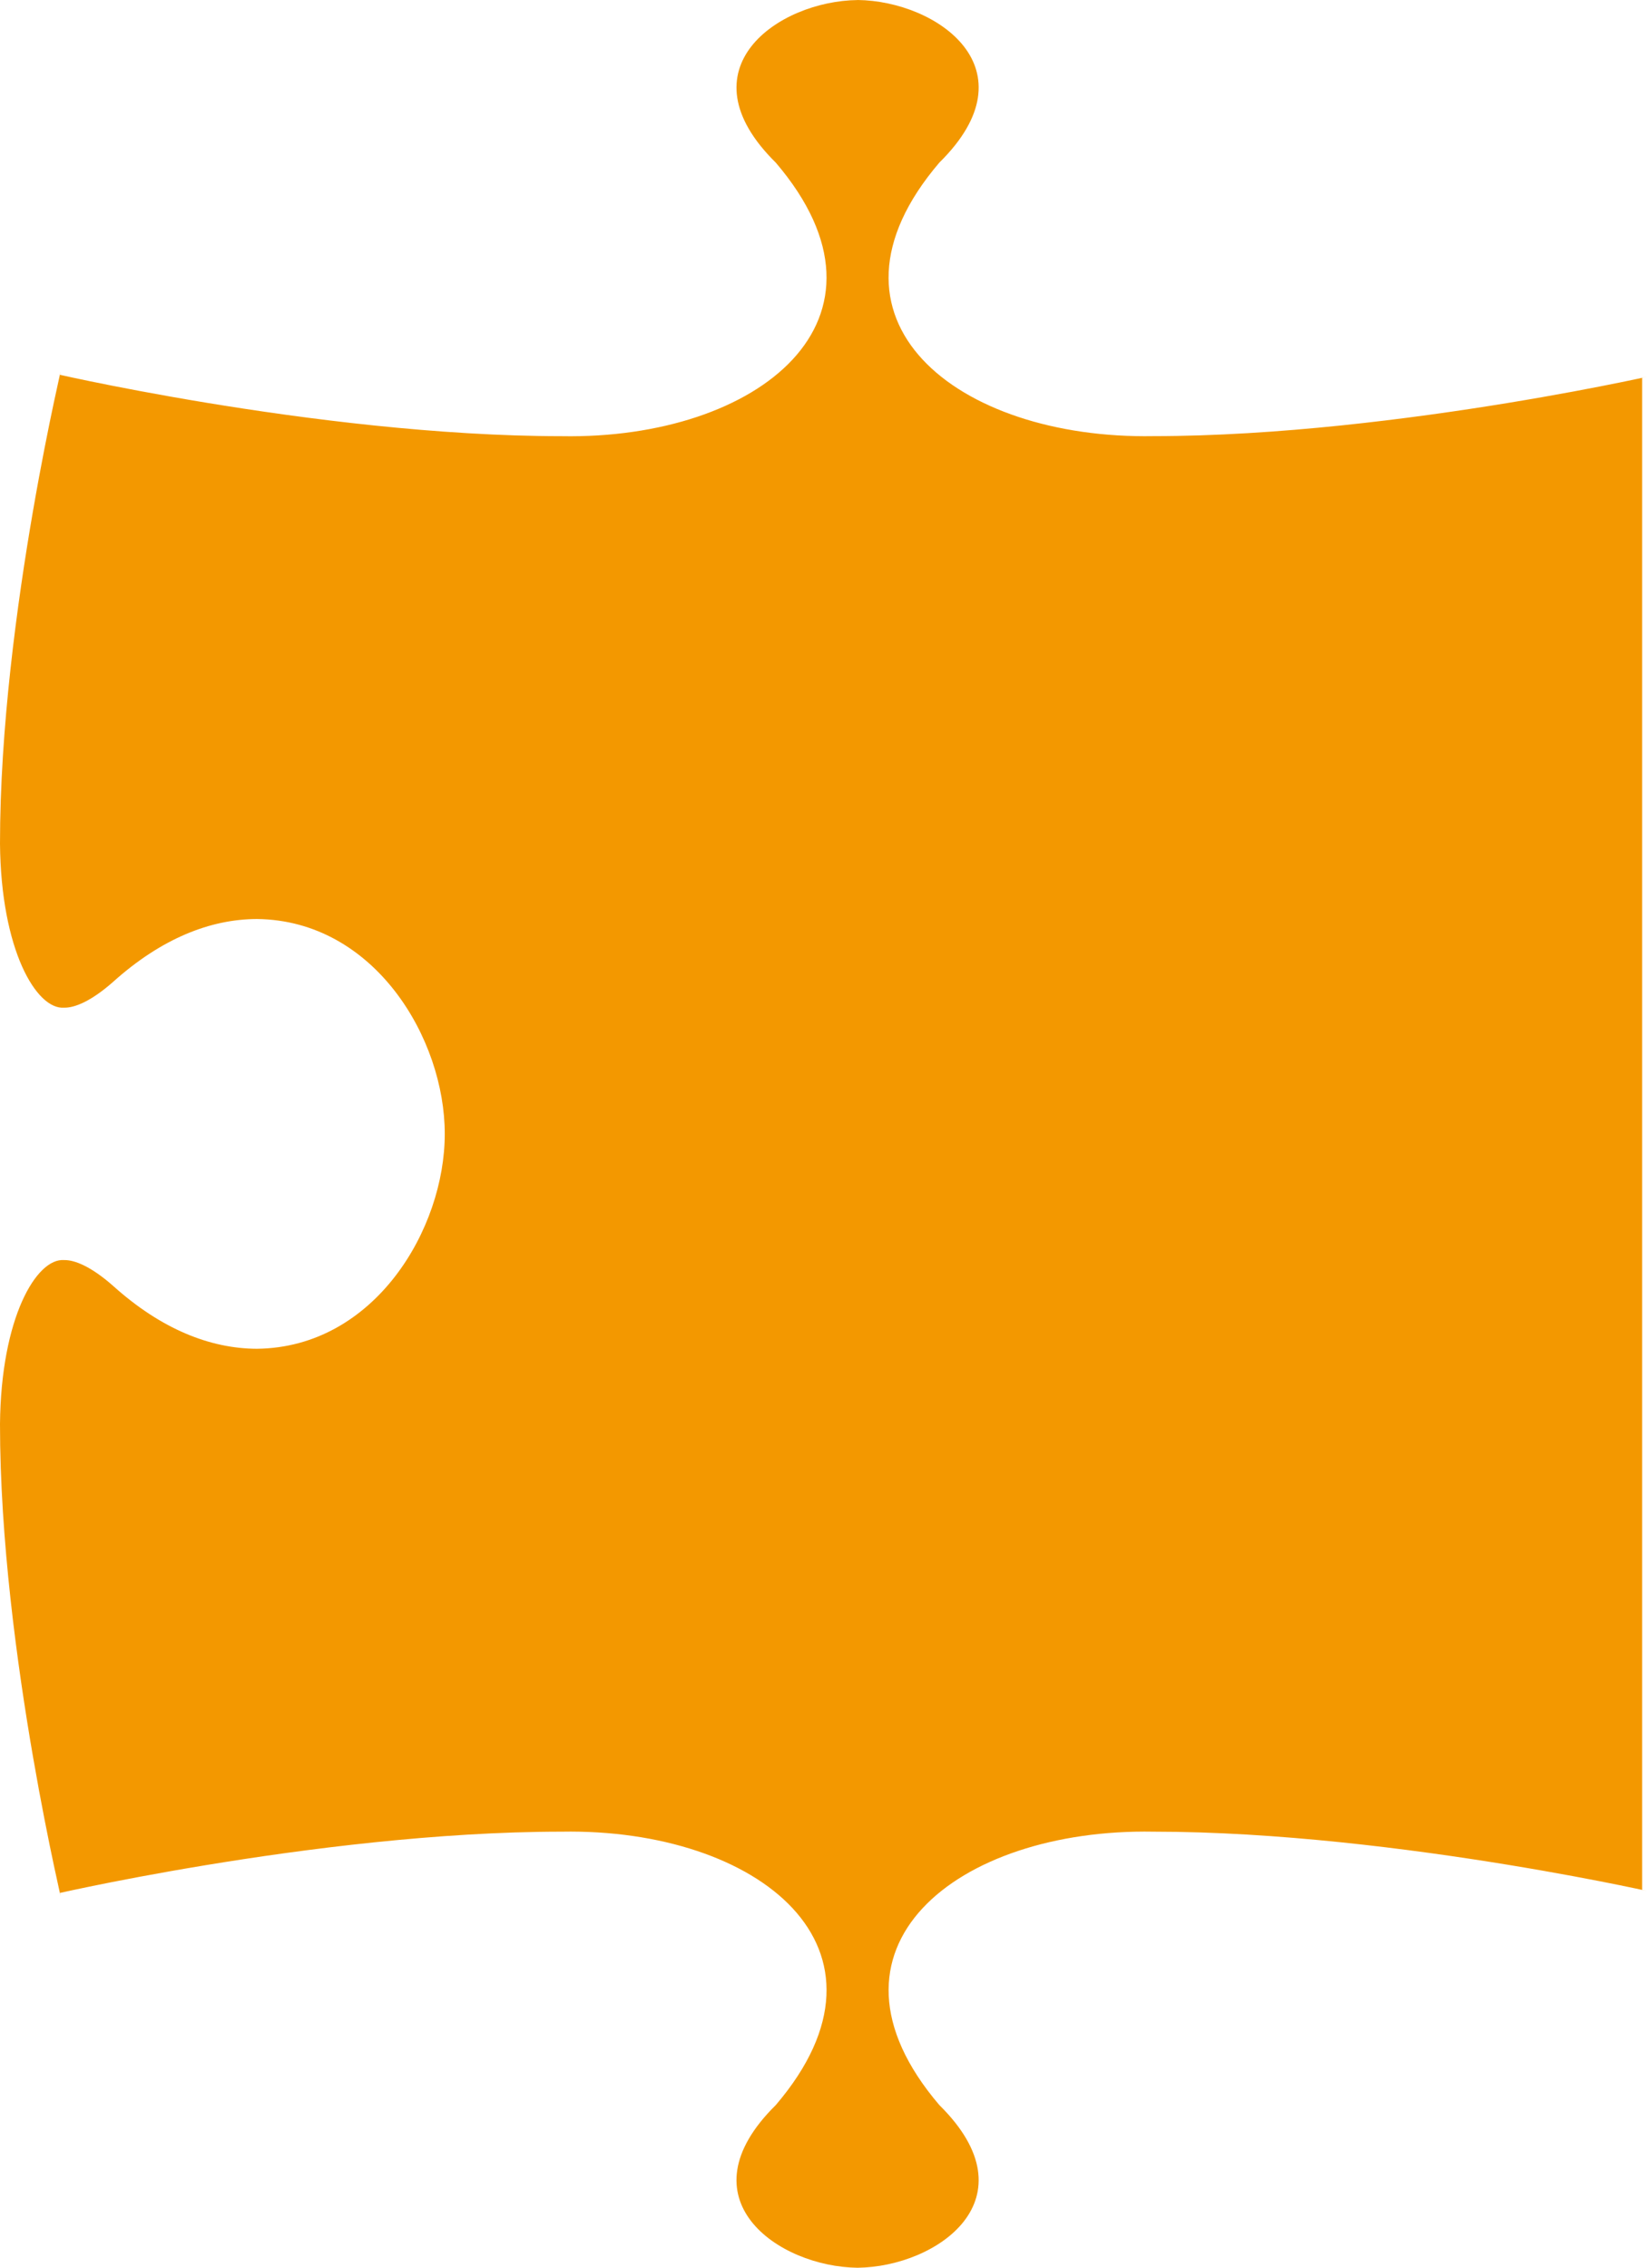 <svg width="183" height="252" viewBox="0 0 183 252" fill="none" xmlns="http://www.w3.org/2000/svg">
<path d="M95.29 0C104.113 0.105 114.947 7.644 104.368 18.073C89.511 35.482 106.309 48.847 128.164 48.465C155.667 48.456 187.549 40.803 182.46 41.994V210.002C187.544 211.192 155.667 203.544 128.164 203.54C106.314 203.153 89.516 216.509 104.368 233.918C114.947 244.356 104.108 251.9 95.29 252C86.471 251.905 75.623 244.356 86.202 233.918C101.059 216.509 84.256 203.153 62.407 203.54C34.913 203.549 3.021 211.192 6.636 210.356C7.595 214.055 -0.005 183.795 8.46503e-06 158.251C0.107 146.427 4.05 139.774 7.132 140.024C8.281 140.001 10.111 140.724 12.563 142.887C17.915 147.704 23.36 149.862 28.541 149.88C41.628 149.744 49.427 136.556 49.417 126.005C49.431 115.448 41.628 102.261 28.541 102.124C23.36 102.138 17.915 104.301 12.563 109.113C10.107 111.281 8.281 111.999 7.132 111.976C4.05 112.226 0.107 105.573 8.46503e-06 93.758C-0.009 68.215 7.595 37.94 6.636 41.644C3.021 40.808 34.913 48.461 62.407 48.47C84.256 48.856 101.054 35.491 86.202 18.077C75.623 7.648 86.476 0.1 95.294 0.005L95.29 0Z" fill="#F39800"/>
</svg>
